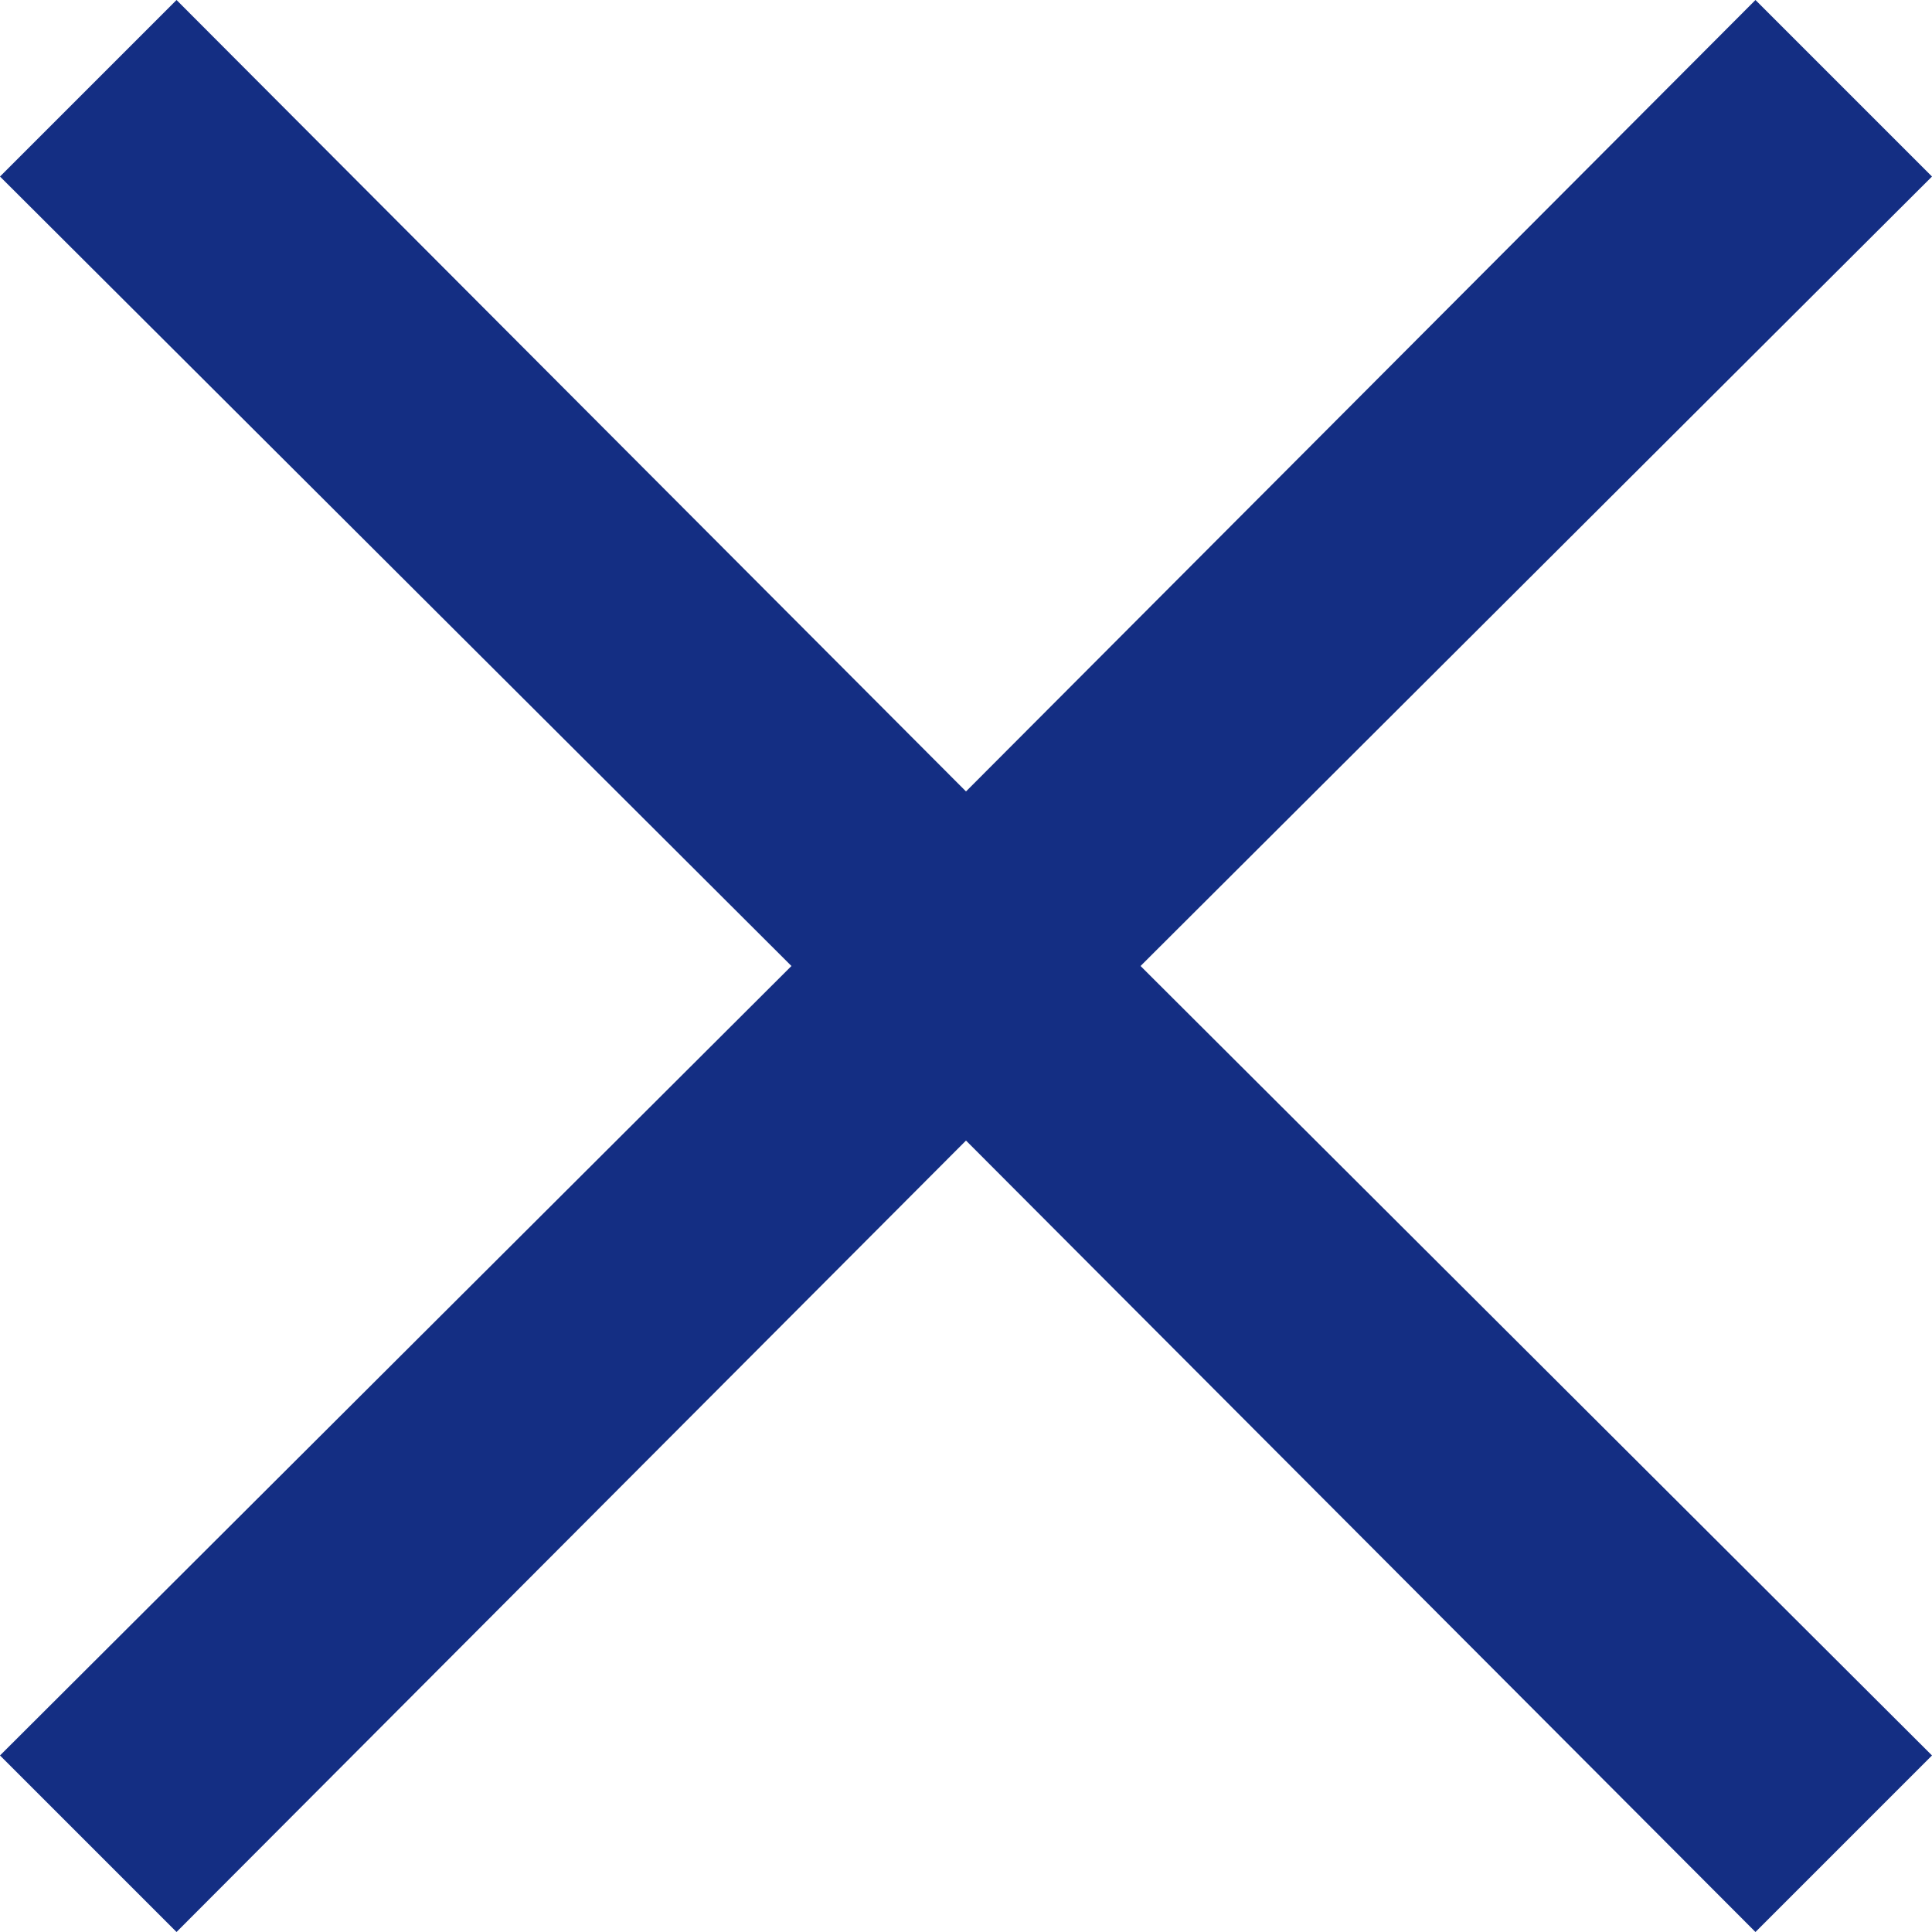 <?xml version="1.0" encoding="UTF-8"?><svg id="b" xmlns="http://www.w3.org/2000/svg" viewBox="0 0 19.48 19.48"><defs><style>.d{fill:#142e83;stroke-width:0px;}</style></defs><g id="c"><path class="d" d="m19.48,17.7l-1.78,1.78-7.96-7.98-7.96,7.98-1.78-1.78,7.98-7.96L0,1.78,1.78,0l7.96,7.98L17.7,0l1.78,1.78-7.98,7.96,7.98,7.96Z"/></g></svg>